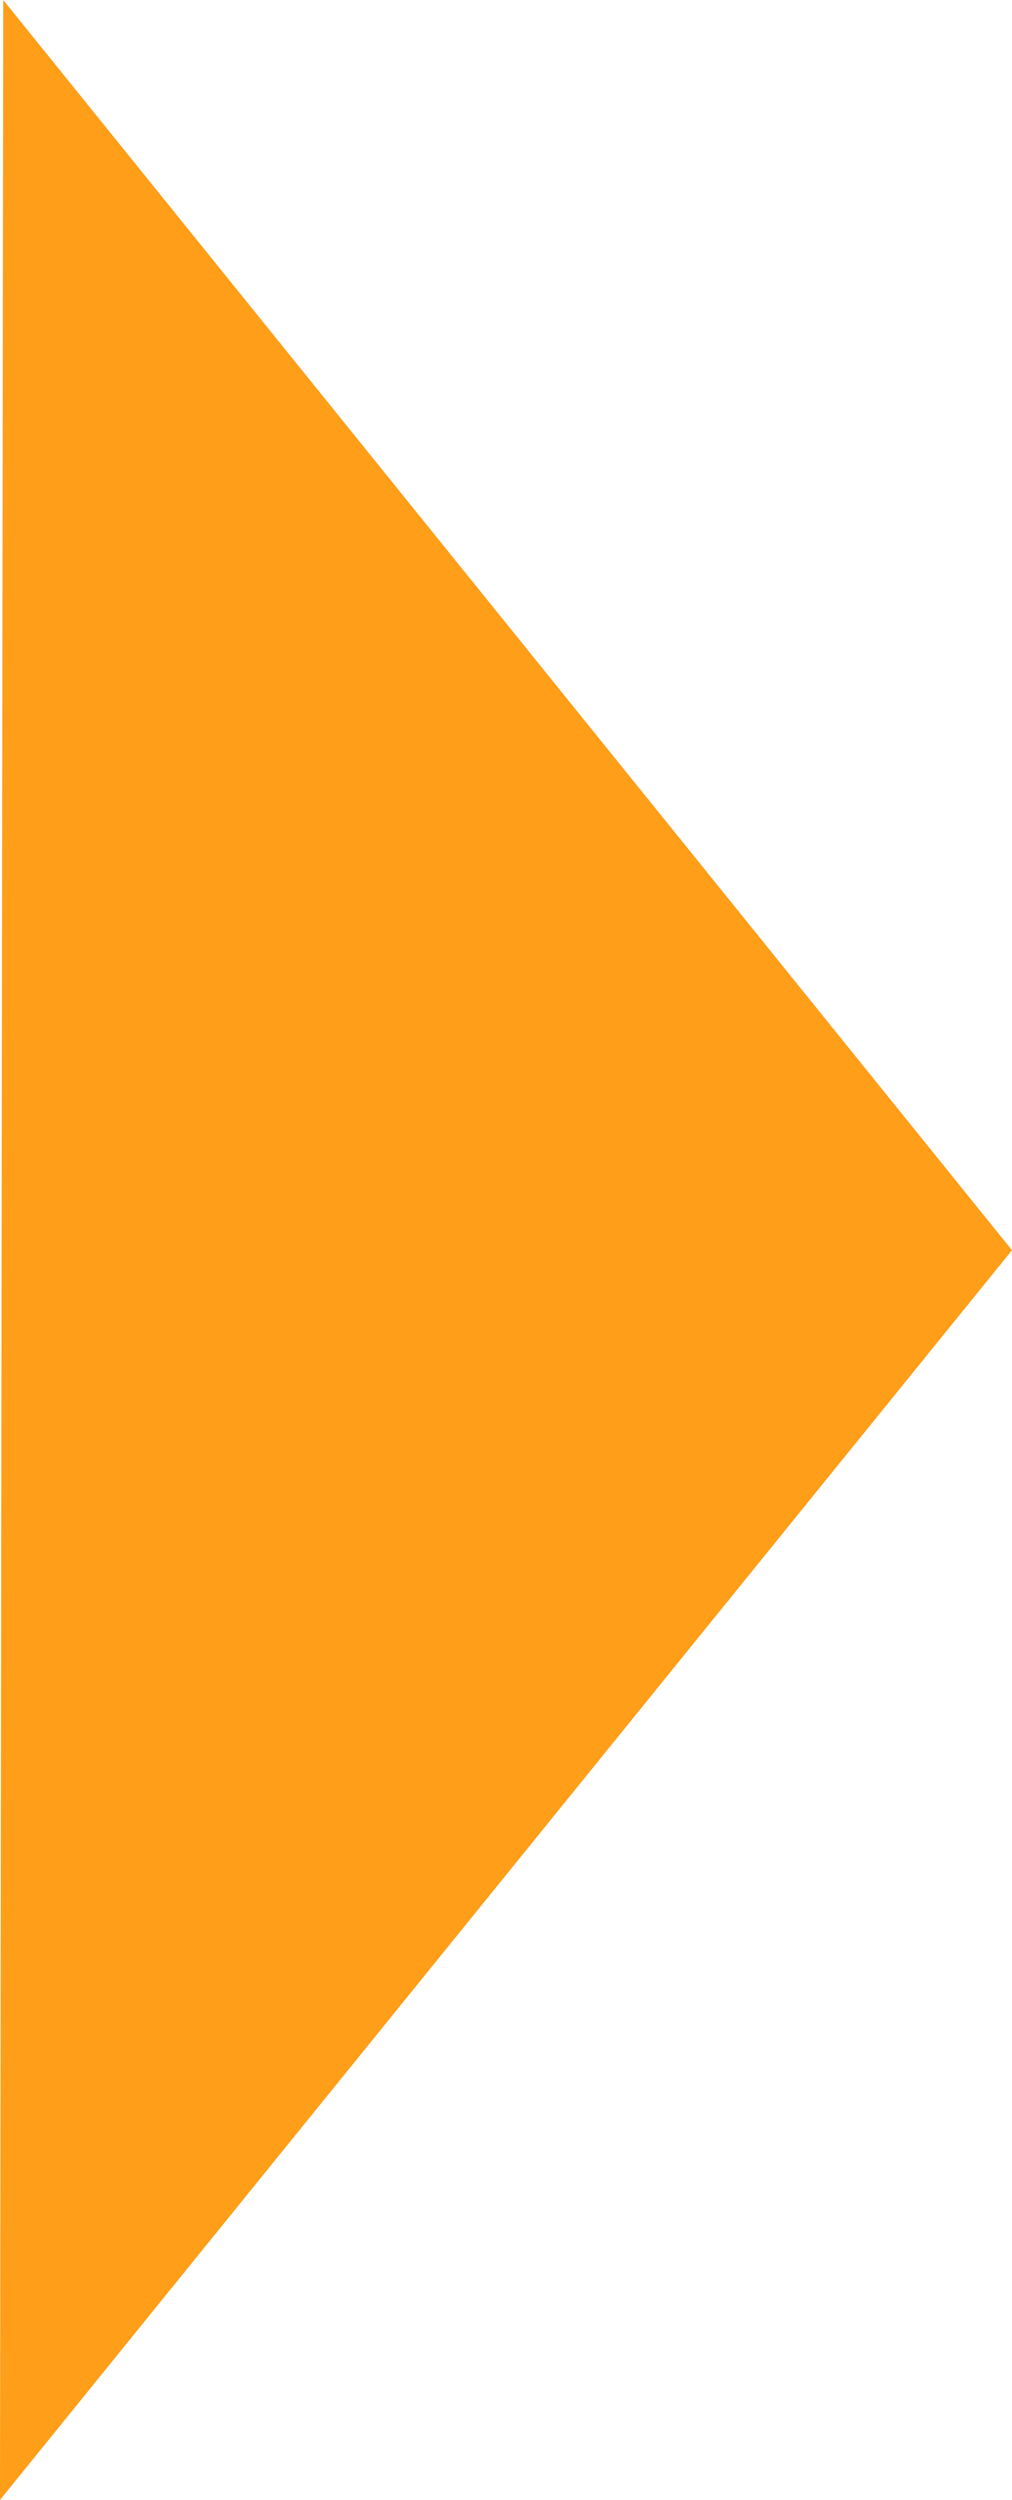 <?xml version="1.0" encoding="utf-8"?>
<!-- Generator: Adobe Illustrator 27.7.0, SVG Export Plug-In . SVG Version: 6.00 Build 0)  -->
<svg version="1.1" id="Layer_1" xmlns="http://www.w3.org/2000/svg" xmlns:xlink="http://www.w3.org/1999/xlink" x="0px" y="0px"
	 viewBox="0 0 405 1000" style="enable-background:new 0 0 405 1000;" xml:space="preserve">
<style type="text/css">
	.st0{fill:#FF9E18;}
</style>
<polygon class="st0" points="0,1000 405,500.1 1.3,0 "/>
</svg>
